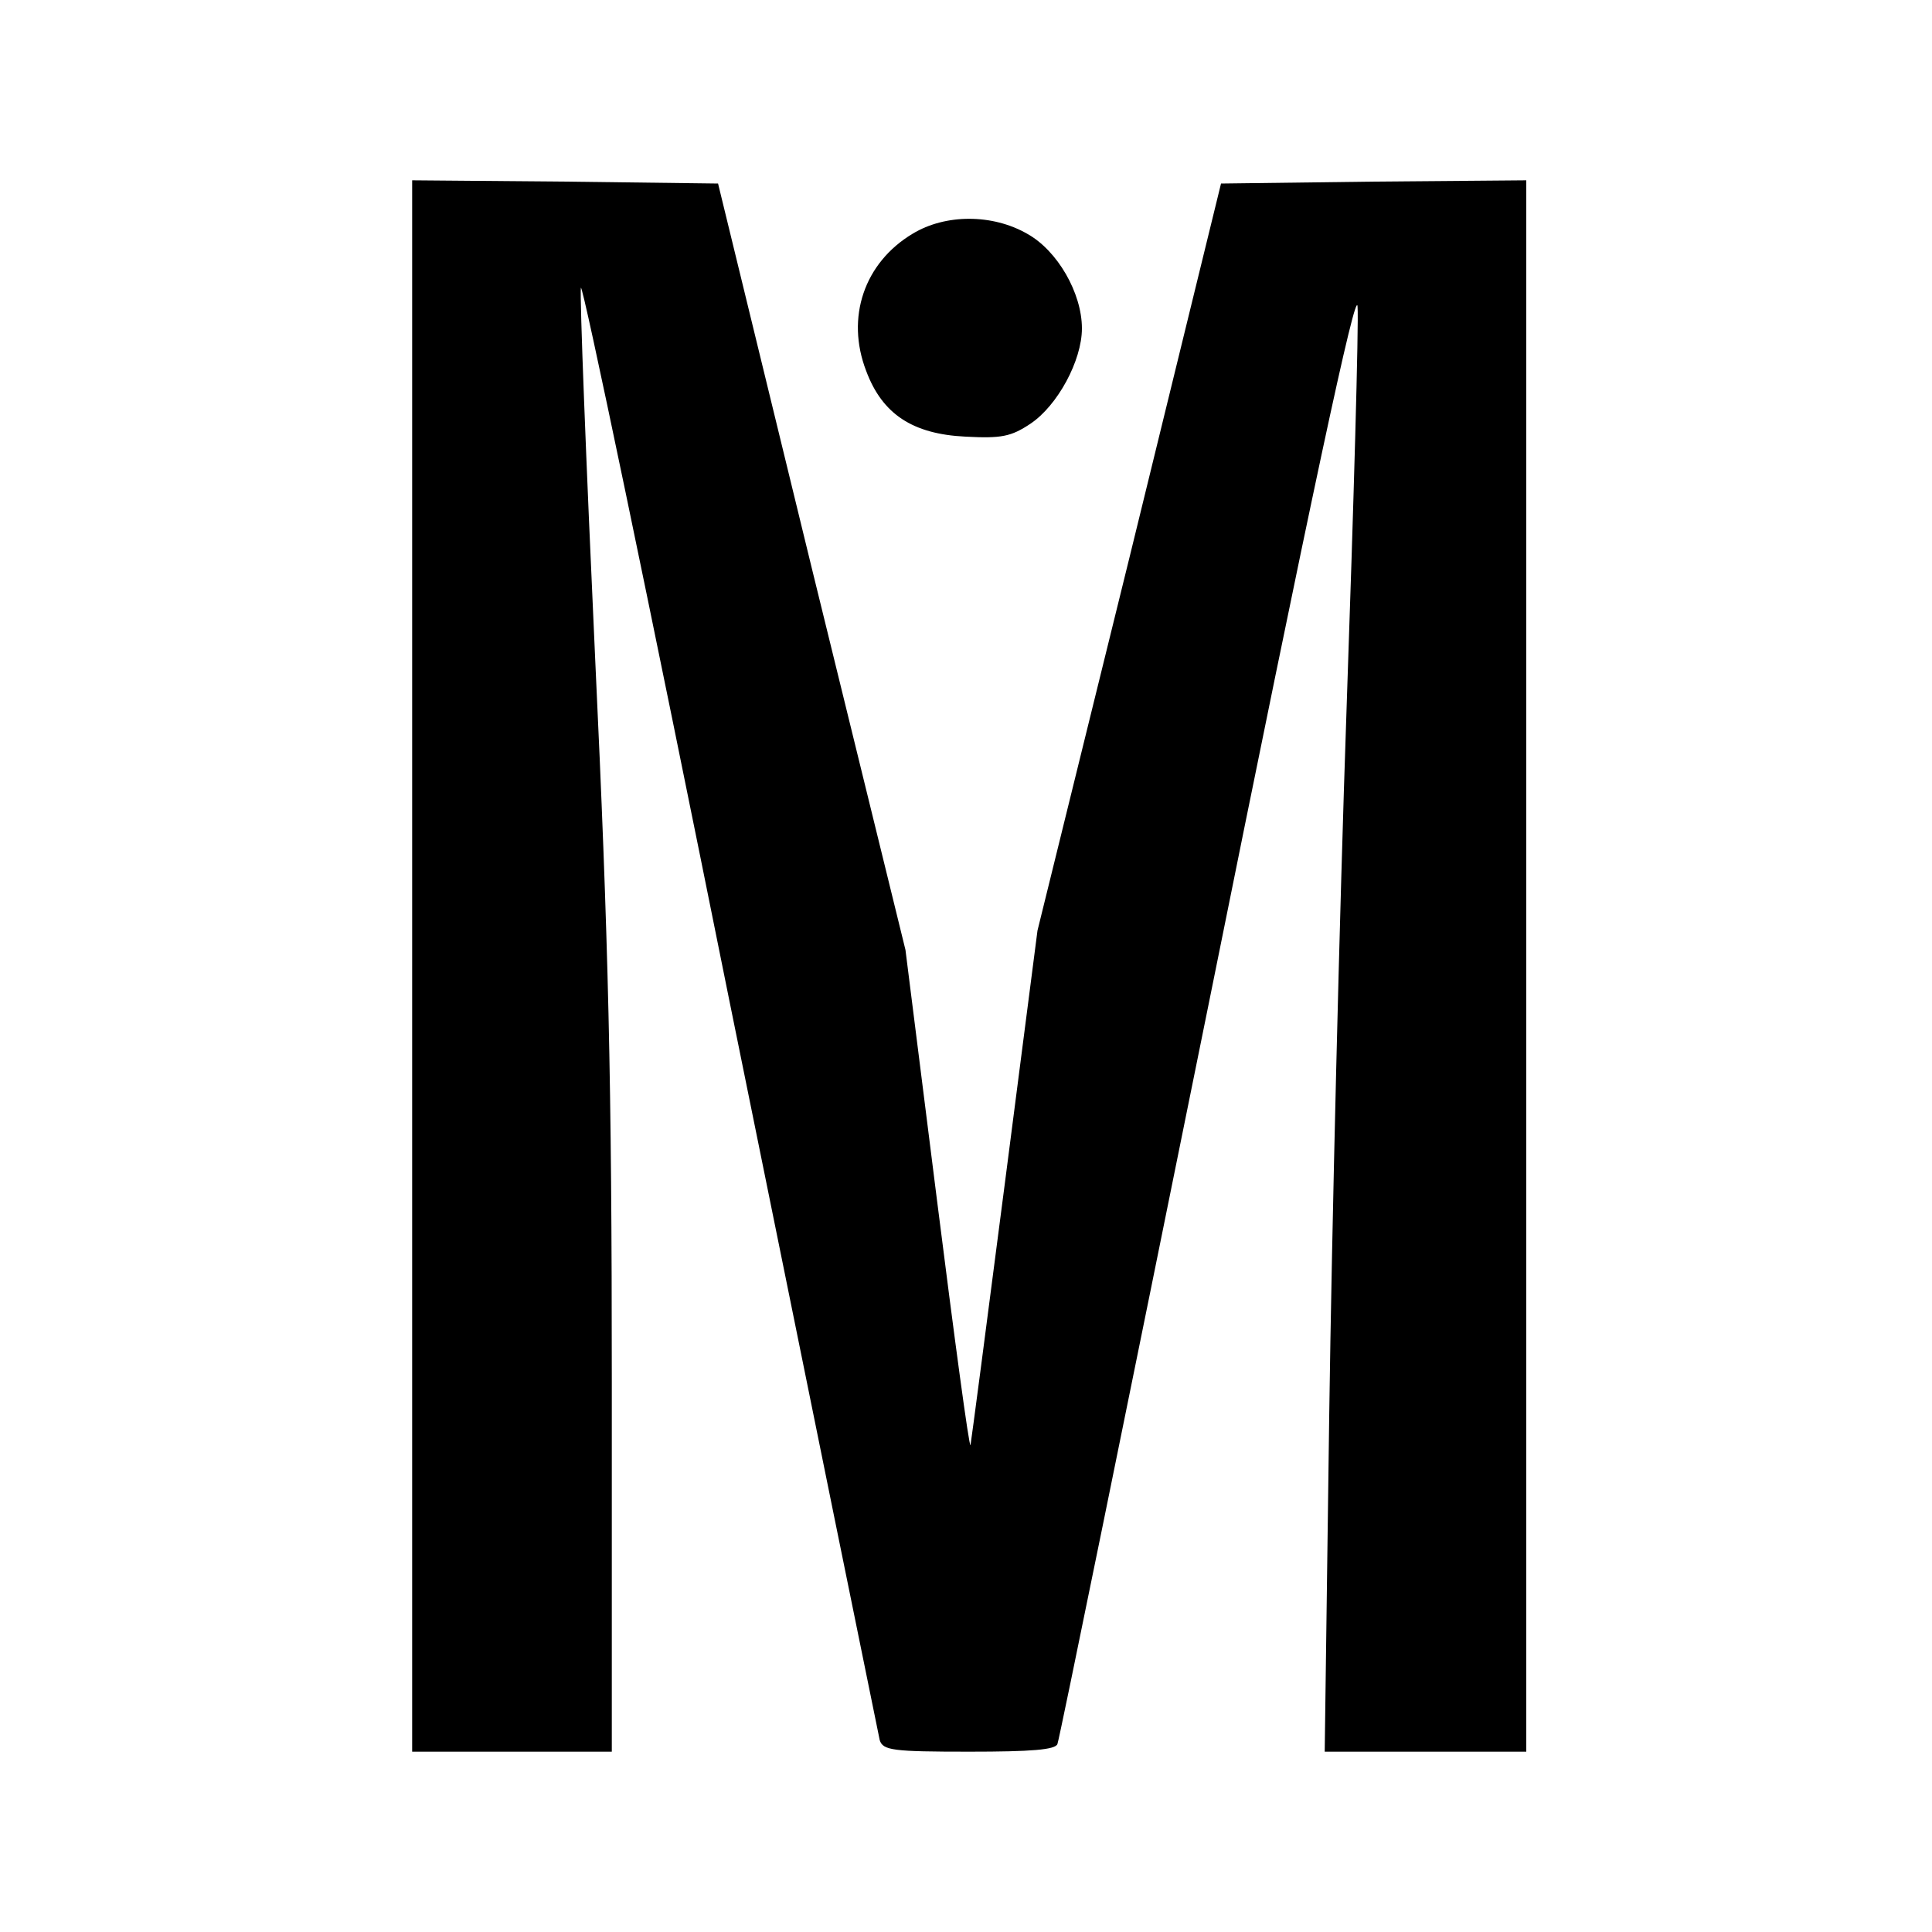 <?xml version="1.0" standalone="no"?>
<!DOCTYPE svg PUBLIC "-//W3C//DTD SVG 20010904//EN"
 "http://www.w3.org/TR/2001/REC-SVG-20010904/DTD/svg10.dtd">
<svg version="1.0" xmlns="http://www.w3.org/2000/svg"
 width="300pt" height="300pt" viewBox="0 0 300 300"
 preserveAspectRatio="xMidYMid meet">
<g transform="translate(0,300) scale(0.1,-0.1)"
fill="#000000" stroke="none">
<path d="M640 1500 l0 -1220 155 0 155 0 0 575 c0 466 -5 680 -26 1126 -14
304 -24 561 -22 572 2 11 106 -488 231 -1109 126 -621 231 -1137 233 -1146 5
-16 20 -18 139 -18 97 0 134 3 137 12 3 7 108 523 234 1145 162 803 230 1119
232 1087 2 -26 -6 -306 -17 -623 -11 -317 -23 -811 -27 -1099 l-7 -522 157 0
156 0 0 1220 0 1220 -237 -2 -237 -3 -142 -580 -143 -580 -51 -395 c-28 -217
-52 -399 -53 -404 -2 -5 -25 166 -52 380 l-49 389 -146 595 -145 595 -238 3
-237 2 0 -1220z"/>
<path d="M1417 2637 c-75 -45 -104 -130 -72 -213 25 -67 72 -98 154 -102 56
-3 71 0 101 20 42 28 80 98 80 148 0 55 -38 121 -85 147 -54 31 -127 31 -178
0z"/>
</g>
</svg>
